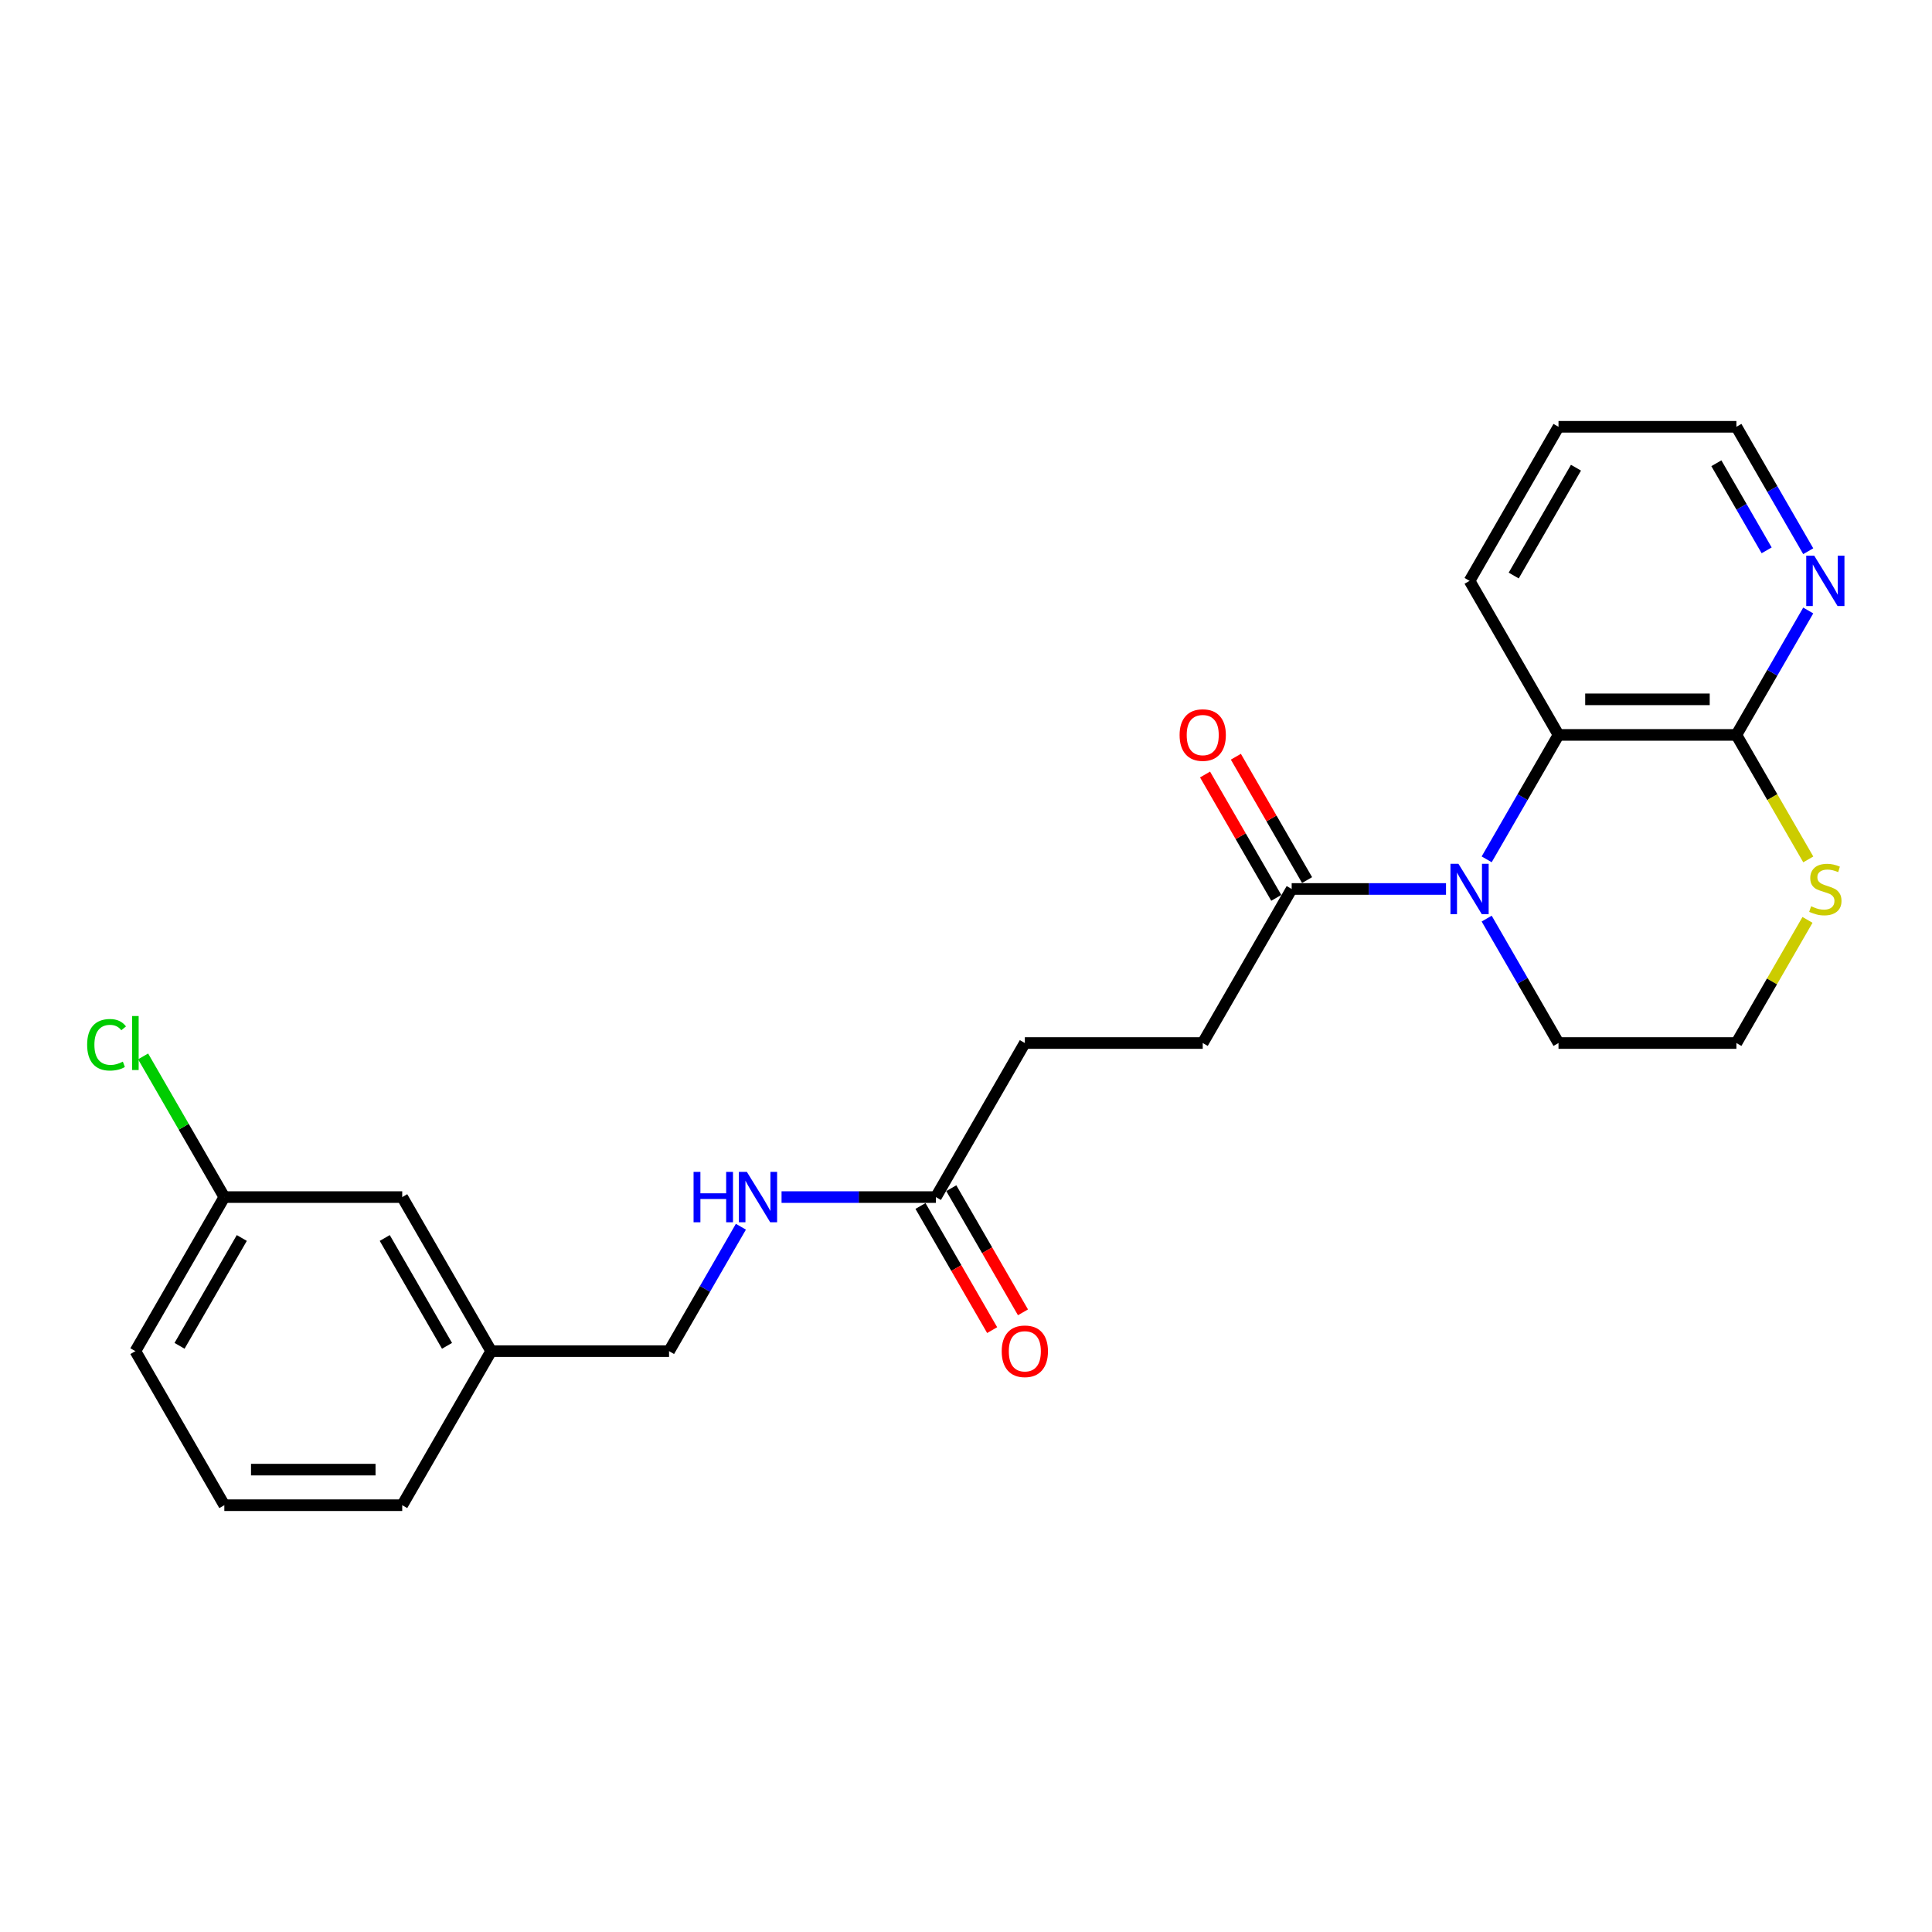 <?xml version='1.0' encoding='iso-8859-1'?>
<svg version='1.1' baseProfile='full'
              xmlns='http://www.w3.org/2000/svg'
                      xmlns:rdkit='http://www.rdkit.org/xml'
                      xmlns:xlink='http://www.w3.org/1999/xlink'
                  xml:space='preserve'
width='1000px' height='1000px' viewBox='0 0 1000 1000'>
<!-- END OF HEADER -->
<rect style='opacity:1.0;fill:#FFFFFF;stroke:none' width='1000' height='1000' x='0' y='0'> </rect>
<path class='bond-0' d='M 769.5,444.79 L 788.091,412.59' style='fill:none;fill-rule:evenodd;stroke:#0000FF;stroke-width:6px;stroke-linecap:butt;stroke-linejoin:miter;stroke-opacity:1' />
<path class='bond-0' d='M 788.091,412.59 L 806.682,380.39' style='fill:none;fill-rule:evenodd;stroke:#000000;stroke-width:6px;stroke-linecap:butt;stroke-linejoin:miter;stroke-opacity:1' />
<path class='bond-1' d='M 748.453,460.13 L 708.51,460.13' style='fill:none;fill-rule:evenodd;stroke:#0000FF;stroke-width:6px;stroke-linecap:butt;stroke-linejoin:miter;stroke-opacity:1' />
<path class='bond-1' d='M 708.51,460.13 L 668.568,460.13' style='fill:none;fill-rule:evenodd;stroke:#000000;stroke-width:6px;stroke-linecap:butt;stroke-linejoin:miter;stroke-opacity:1' />
<path class='bond-11' d='M 769.5,475.47 L 788.091,507.67' style='fill:none;fill-rule:evenodd;stroke:#0000FF;stroke-width:6px;stroke-linecap:butt;stroke-linejoin:miter;stroke-opacity:1' />
<path class='bond-11' d='M 788.091,507.67 L 806.682,539.87' style='fill:none;fill-rule:evenodd;stroke:#000000;stroke-width:6px;stroke-linecap:butt;stroke-linejoin:miter;stroke-opacity:1' />
<path class='bond-2' d='M 806.682,380.39 L 898.757,380.39' style='fill:none;fill-rule:evenodd;stroke:#000000;stroke-width:6px;stroke-linecap:butt;stroke-linejoin:miter;stroke-opacity:1' />
<path class='bond-2' d='M 820.493,361.975 L 884.946,361.975' style='fill:none;fill-rule:evenodd;stroke:#000000;stroke-width:6px;stroke-linecap:butt;stroke-linejoin:miter;stroke-opacity:1' />
<path class='bond-18' d='M 806.682,380.39 L 760.644,300.65' style='fill:none;fill-rule:evenodd;stroke:#000000;stroke-width:6px;stroke-linecap:butt;stroke-linejoin:miter;stroke-opacity:1' />
<path class='bond-7' d='M 676.542,455.526 L 658.111,423.602' style='fill:none;fill-rule:evenodd;stroke:#000000;stroke-width:6px;stroke-linecap:butt;stroke-linejoin:miter;stroke-opacity:1' />
<path class='bond-7' d='M 658.111,423.602 L 639.679,391.679' style='fill:none;fill-rule:evenodd;stroke:#FF0000;stroke-width:6px;stroke-linecap:butt;stroke-linejoin:miter;stroke-opacity:1' />
<path class='bond-7' d='M 660.594,464.734 L 642.163,432.81' style='fill:none;fill-rule:evenodd;stroke:#000000;stroke-width:6px;stroke-linecap:butt;stroke-linejoin:miter;stroke-opacity:1' />
<path class='bond-7' d='M 642.163,432.81 L 623.731,400.886' style='fill:none;fill-rule:evenodd;stroke:#FF0000;stroke-width:6px;stroke-linecap:butt;stroke-linejoin:miter;stroke-opacity:1' />
<path class='bond-8' d='M 668.568,460.13 L 622.53,539.87' style='fill:none;fill-rule:evenodd;stroke:#000000;stroke-width:6px;stroke-linecap:butt;stroke-linejoin:miter;stroke-opacity:1' />
<path class='bond-5' d='M 898.757,380.39 L 917.348,348.19' style='fill:none;fill-rule:evenodd;stroke:#000000;stroke-width:6px;stroke-linecap:butt;stroke-linejoin:miter;stroke-opacity:1' />
<path class='bond-5' d='M 917.348,348.19 L 935.939,315.99' style='fill:none;fill-rule:evenodd;stroke:#0000FF;stroke-width:6px;stroke-linecap:butt;stroke-linejoin:miter;stroke-opacity:1' />
<path class='bond-24' d='M 898.757,380.39 L 917.359,412.609' style='fill:none;fill-rule:evenodd;stroke:#000000;stroke-width:6px;stroke-linecap:butt;stroke-linejoin:miter;stroke-opacity:1' />
<path class='bond-24' d='M 917.359,412.609 L 935.96,444.827' style='fill:none;fill-rule:evenodd;stroke:#CCCC00;stroke-width:6px;stroke-linecap:butt;stroke-linejoin:miter;stroke-opacity:1' />
<path class='bond-3' d='M 935.556,476.133 L 917.157,508.001' style='fill:none;fill-rule:evenodd;stroke:#CCCC00;stroke-width:6px;stroke-linecap:butt;stroke-linejoin:miter;stroke-opacity:1' />
<path class='bond-3' d='M 917.157,508.001 L 898.757,539.87' style='fill:none;fill-rule:evenodd;stroke:#000000;stroke-width:6px;stroke-linecap:butt;stroke-linejoin:miter;stroke-opacity:1' />
<path class='bond-4' d='M 484.416,619.61 L 530.454,539.87' style='fill:none;fill-rule:evenodd;stroke:#000000;stroke-width:6px;stroke-linecap:butt;stroke-linejoin:miter;stroke-opacity:1' />
<path class='bond-6' d='M 484.416,619.61 L 444.474,619.61' style='fill:none;fill-rule:evenodd;stroke:#000000;stroke-width:6px;stroke-linecap:butt;stroke-linejoin:miter;stroke-opacity:1' />
<path class='bond-6' d='M 444.474,619.61 L 404.531,619.61' style='fill:none;fill-rule:evenodd;stroke:#0000FF;stroke-width:6px;stroke-linecap:butt;stroke-linejoin:miter;stroke-opacity:1' />
<path class='bond-9' d='M 476.442,624.214 L 494.99,656.34' style='fill:none;fill-rule:evenodd;stroke:#000000;stroke-width:6px;stroke-linecap:butt;stroke-linejoin:miter;stroke-opacity:1' />
<path class='bond-9' d='M 494.99,656.34 L 513.539,688.467' style='fill:none;fill-rule:evenodd;stroke:#FF0000;stroke-width:6px;stroke-linecap:butt;stroke-linejoin:miter;stroke-opacity:1' />
<path class='bond-9' d='M 492.39,615.006 L 510.938,647.133' style='fill:none;fill-rule:evenodd;stroke:#000000;stroke-width:6px;stroke-linecap:butt;stroke-linejoin:miter;stroke-opacity:1' />
<path class='bond-9' d='M 510.938,647.133 L 529.487,679.259' style='fill:none;fill-rule:evenodd;stroke:#FF0000;stroke-width:6px;stroke-linecap:butt;stroke-linejoin:miter;stroke-opacity:1' />
<path class='bond-25' d='M 935.939,285.31 L 917.348,253.11' style='fill:none;fill-rule:evenodd;stroke:#0000FF;stroke-width:6px;stroke-linecap:butt;stroke-linejoin:miter;stroke-opacity:1' />
<path class='bond-25' d='M 917.348,253.11 L 898.757,220.91' style='fill:none;fill-rule:evenodd;stroke:#000000;stroke-width:6px;stroke-linecap:butt;stroke-linejoin:miter;stroke-opacity:1' />
<path class='bond-25' d='M 914.414,284.858 L 901.4,262.318' style='fill:none;fill-rule:evenodd;stroke:#0000FF;stroke-width:6px;stroke-linecap:butt;stroke-linejoin:miter;stroke-opacity:1' />
<path class='bond-25' d='M 901.4,262.318 L 888.387,239.778' style='fill:none;fill-rule:evenodd;stroke:#000000;stroke-width:6px;stroke-linecap:butt;stroke-linejoin:miter;stroke-opacity:1' />
<path class='bond-12' d='M 383.484,634.95 L 364.893,667.15' style='fill:none;fill-rule:evenodd;stroke:#0000FF;stroke-width:6px;stroke-linecap:butt;stroke-linejoin:miter;stroke-opacity:1' />
<path class='bond-12' d='M 364.893,667.15 L 346.303,699.35' style='fill:none;fill-rule:evenodd;stroke:#000000;stroke-width:6px;stroke-linecap:butt;stroke-linejoin:miter;stroke-opacity:1' />
<path class='bond-10' d='M 622.53,539.87 L 530.454,539.87' style='fill:none;fill-rule:evenodd;stroke:#000000;stroke-width:6px;stroke-linecap:butt;stroke-linejoin:miter;stroke-opacity:1' />
<path class='bond-13' d='M 806.682,539.87 L 898.757,539.87' style='fill:none;fill-rule:evenodd;stroke:#000000;stroke-width:6px;stroke-linecap:butt;stroke-linejoin:miter;stroke-opacity:1' />
<path class='bond-16' d='M 346.303,699.35 L 254.227,699.35' style='fill:none;fill-rule:evenodd;stroke:#000000;stroke-width:6px;stroke-linecap:butt;stroke-linejoin:miter;stroke-opacity:1' />
<path class='bond-14' d='M 208.189,619.61 L 254.227,699.35' style='fill:none;fill-rule:evenodd;stroke:#000000;stroke-width:6px;stroke-linecap:butt;stroke-linejoin:miter;stroke-opacity:1' />
<path class='bond-14' d='M 199.146,640.779 L 231.373,696.597' style='fill:none;fill-rule:evenodd;stroke:#000000;stroke-width:6px;stroke-linecap:butt;stroke-linejoin:miter;stroke-opacity:1' />
<path class='bond-15' d='M 208.189,619.61 L 116.113,619.61' style='fill:none;fill-rule:evenodd;stroke:#000000;stroke-width:6px;stroke-linecap:butt;stroke-linejoin:miter;stroke-opacity:1' />
<path class='bond-17' d='M 116.113,619.61 L 95.092,583.201' style='fill:none;fill-rule:evenodd;stroke:#000000;stroke-width:6px;stroke-linecap:butt;stroke-linejoin:miter;stroke-opacity:1' />
<path class='bond-17' d='M 95.092,583.201 L 74.071,546.791' style='fill:none;fill-rule:evenodd;stroke:#00CC00;stroke-width:6px;stroke-linecap:butt;stroke-linejoin:miter;stroke-opacity:1' />
<path class='bond-26' d='M 116.113,619.61 L 70.075,699.35' style='fill:none;fill-rule:evenodd;stroke:#000000;stroke-width:6px;stroke-linecap:butt;stroke-linejoin:miter;stroke-opacity:1' />
<path class='bond-26' d='M 125.155,640.779 L 92.929,696.597' style='fill:none;fill-rule:evenodd;stroke:#000000;stroke-width:6px;stroke-linecap:butt;stroke-linejoin:miter;stroke-opacity:1' />
<path class='bond-22' d='M 254.227,699.35 L 208.189,779.09' style='fill:none;fill-rule:evenodd;stroke:#000000;stroke-width:6px;stroke-linecap:butt;stroke-linejoin:miter;stroke-opacity:1' />
<path class='bond-23' d='M 760.644,300.65 L 806.682,220.91' style='fill:none;fill-rule:evenodd;stroke:#000000;stroke-width:6px;stroke-linecap:butt;stroke-linejoin:miter;stroke-opacity:1' />
<path class='bond-23' d='M 783.497,297.897 L 815.724,242.079' style='fill:none;fill-rule:evenodd;stroke:#000000;stroke-width:6px;stroke-linecap:butt;stroke-linejoin:miter;stroke-opacity:1' />
<path class='bond-19' d='M 116.113,779.09 L 208.189,779.09' style='fill:none;fill-rule:evenodd;stroke:#000000;stroke-width:6px;stroke-linecap:butt;stroke-linejoin:miter;stroke-opacity:1' />
<path class='bond-19' d='M 129.924,760.675 L 194.377,760.675' style='fill:none;fill-rule:evenodd;stroke:#000000;stroke-width:6px;stroke-linecap:butt;stroke-linejoin:miter;stroke-opacity:1' />
<path class='bond-21' d='M 116.113,779.09 L 70.075,699.35' style='fill:none;fill-rule:evenodd;stroke:#000000;stroke-width:6px;stroke-linecap:butt;stroke-linejoin:miter;stroke-opacity:1' />
<path class='bond-20' d='M 898.757,220.91 L 806.682,220.91' style='fill:none;fill-rule:evenodd;stroke:#000000;stroke-width:6px;stroke-linecap:butt;stroke-linejoin:miter;stroke-opacity:1' />
<path  class='atom-0' d='M 754.88 447.092
L 763.424 460.903
Q 764.271 462.266, 765.634 464.734
Q 766.997 467.201, 767.071 467.349
L 767.071 447.092
L 770.533 447.092
L 770.533 473.168
L 766.96 473.168
L 757.789 458.068
Q 756.721 456.3, 755.579 454.274
Q 754.475 452.248, 754.143 451.622
L 754.143 473.168
L 750.755 473.168
L 750.755 447.092
L 754.88 447.092
' fill='#0000FF'/>
<path  class='atom-4' d='M 937.429 469.08
Q 937.724 469.19, 938.939 469.706
Q 940.155 470.222, 941.481 470.553
Q 942.843 470.848, 944.169 470.848
Q 946.637 470.848, 948.073 469.669
Q 949.51 468.454, 949.51 466.354
Q 949.51 464.918, 948.773 464.034
Q 948.073 463.15, 946.968 462.671
Q 945.863 462.193, 944.022 461.64
Q 941.702 460.94, 940.302 460.277
Q 938.939 459.614, 937.945 458.215
Q 936.987 456.815, 936.987 454.458
Q 936.987 451.18, 939.197 449.155
Q 941.444 447.129, 945.863 447.129
Q 948.883 447.129, 952.309 448.565
L 951.462 451.401
Q 948.331 450.112, 945.974 450.112
Q 943.433 450.112, 942.033 451.18
Q 940.633 452.211, 940.67 454.016
Q 940.67 455.416, 941.37 456.263
Q 942.107 457.11, 943.138 457.589
Q 944.206 458.068, 945.974 458.62
Q 948.331 459.357, 949.731 460.093
Q 951.13 460.83, 952.125 462.34
Q 953.156 463.813, 953.156 466.354
Q 953.156 469.964, 950.725 471.916
Q 948.331 473.831, 944.316 473.831
Q 941.996 473.831, 940.228 473.315
Q 938.497 472.836, 936.435 471.989
L 937.429 469.08
' fill='#CCCC00'/>
<path  class='atom-6' d='M 939.031 287.612
L 947.576 301.423
Q 948.423 302.786, 949.786 305.254
Q 951.149 307.721, 951.222 307.869
L 951.222 287.612
L 954.684 287.612
L 954.684 313.688
L 951.112 313.688
L 941.941 298.588
Q 940.873 296.82, 939.731 294.794
Q 938.626 292.768, 938.295 292.142
L 938.295 313.688
L 934.906 313.688
L 934.906 287.612
L 939.031 287.612
' fill='#0000FF'/>
<path  class='atom-7' d='M 358.991 606.572
L 362.526 606.572
L 362.526 617.658
L 375.859 617.658
L 375.859 606.572
L 379.395 606.572
L 379.395 632.648
L 375.859 632.648
L 375.859 620.604
L 362.526 620.604
L 362.526 632.648
L 358.991 632.648
L 358.991 606.572
' fill='#0000FF'/>
<path  class='atom-7' d='M 386.576 606.572
L 395.121 620.383
Q 395.968 621.746, 397.331 624.214
Q 398.694 626.681, 398.767 626.829
L 398.767 606.572
L 402.229 606.572
L 402.229 632.648
L 398.657 632.648
L 389.486 617.547
Q 388.418 615.78, 387.276 613.754
Q 386.171 611.728, 385.84 611.102
L 385.84 632.648
L 382.451 632.648
L 382.451 606.572
L 386.576 606.572
' fill='#0000FF'/>
<path  class='atom-8' d='M 610.56 380.464
Q 610.56 374.203, 613.654 370.704
Q 616.748 367.205, 622.53 367.205
Q 628.312 367.205, 631.406 370.704
Q 634.5 374.203, 634.5 380.464
Q 634.5 386.798, 631.369 390.408
Q 628.239 393.98, 622.53 393.98
Q 616.784 393.98, 613.654 390.408
Q 610.56 386.835, 610.56 380.464
M 622.53 391.034
Q 626.508 391.034, 628.644 388.382
Q 630.817 385.694, 630.817 380.464
Q 630.817 375.344, 628.644 372.766
Q 626.508 370.151, 622.53 370.151
Q 618.552 370.151, 616.379 372.729
Q 614.243 375.307, 614.243 380.464
Q 614.243 385.73, 616.379 388.382
Q 618.552 391.034, 622.53 391.034
' fill='#FF0000'/>
<path  class='atom-10' d='M 518.484 699.424
Q 518.484 693.162, 521.578 689.664
Q 524.672 686.165, 530.454 686.165
Q 536.236 686.165, 539.33 689.664
Q 542.424 693.162, 542.424 699.424
Q 542.424 705.758, 539.293 709.368
Q 536.163 712.94, 530.454 712.94
Q 524.709 712.94, 521.578 709.368
Q 518.484 705.795, 518.484 699.424
M 530.454 709.994
Q 534.432 709.994, 536.568 707.342
Q 538.741 704.654, 538.741 699.424
Q 538.741 694.304, 536.568 691.726
Q 534.432 689.111, 530.454 689.111
Q 526.476 689.111, 524.303 691.689
Q 522.167 694.267, 522.167 699.424
Q 522.167 704.69, 524.303 707.342
Q 526.476 709.994, 530.454 709.994
' fill='#FF0000'/>
<path  class='atom-18' d='M 45.104 540.772
Q 45.104 534.29, 48.124 530.902
Q 51.181 527.477, 56.964 527.477
Q 62.341 527.477, 65.213 531.27
L 62.783 533.259
Q 60.683 530.497, 56.964 530.497
Q 53.023 530.497, 50.923 533.148
Q 48.861 535.763, 48.861 540.772
Q 48.861 545.929, 50.997 548.58
Q 53.17 551.232, 57.369 551.232
Q 60.241 551.232, 63.593 549.501
L 64.624 552.263
Q 63.261 553.147, 61.199 553.663
Q 59.136 554.179, 56.853 554.179
Q 51.181 554.179, 48.124 550.717
Q 45.104 547.254, 45.104 540.772
' fill='#00CC00'/>
<path  class='atom-18' d='M 68.381 525.893
L 71.769 525.893
L 71.769 553.847
L 68.381 553.847
L 68.381 525.893
' fill='#00CC00'/>
</svg>
